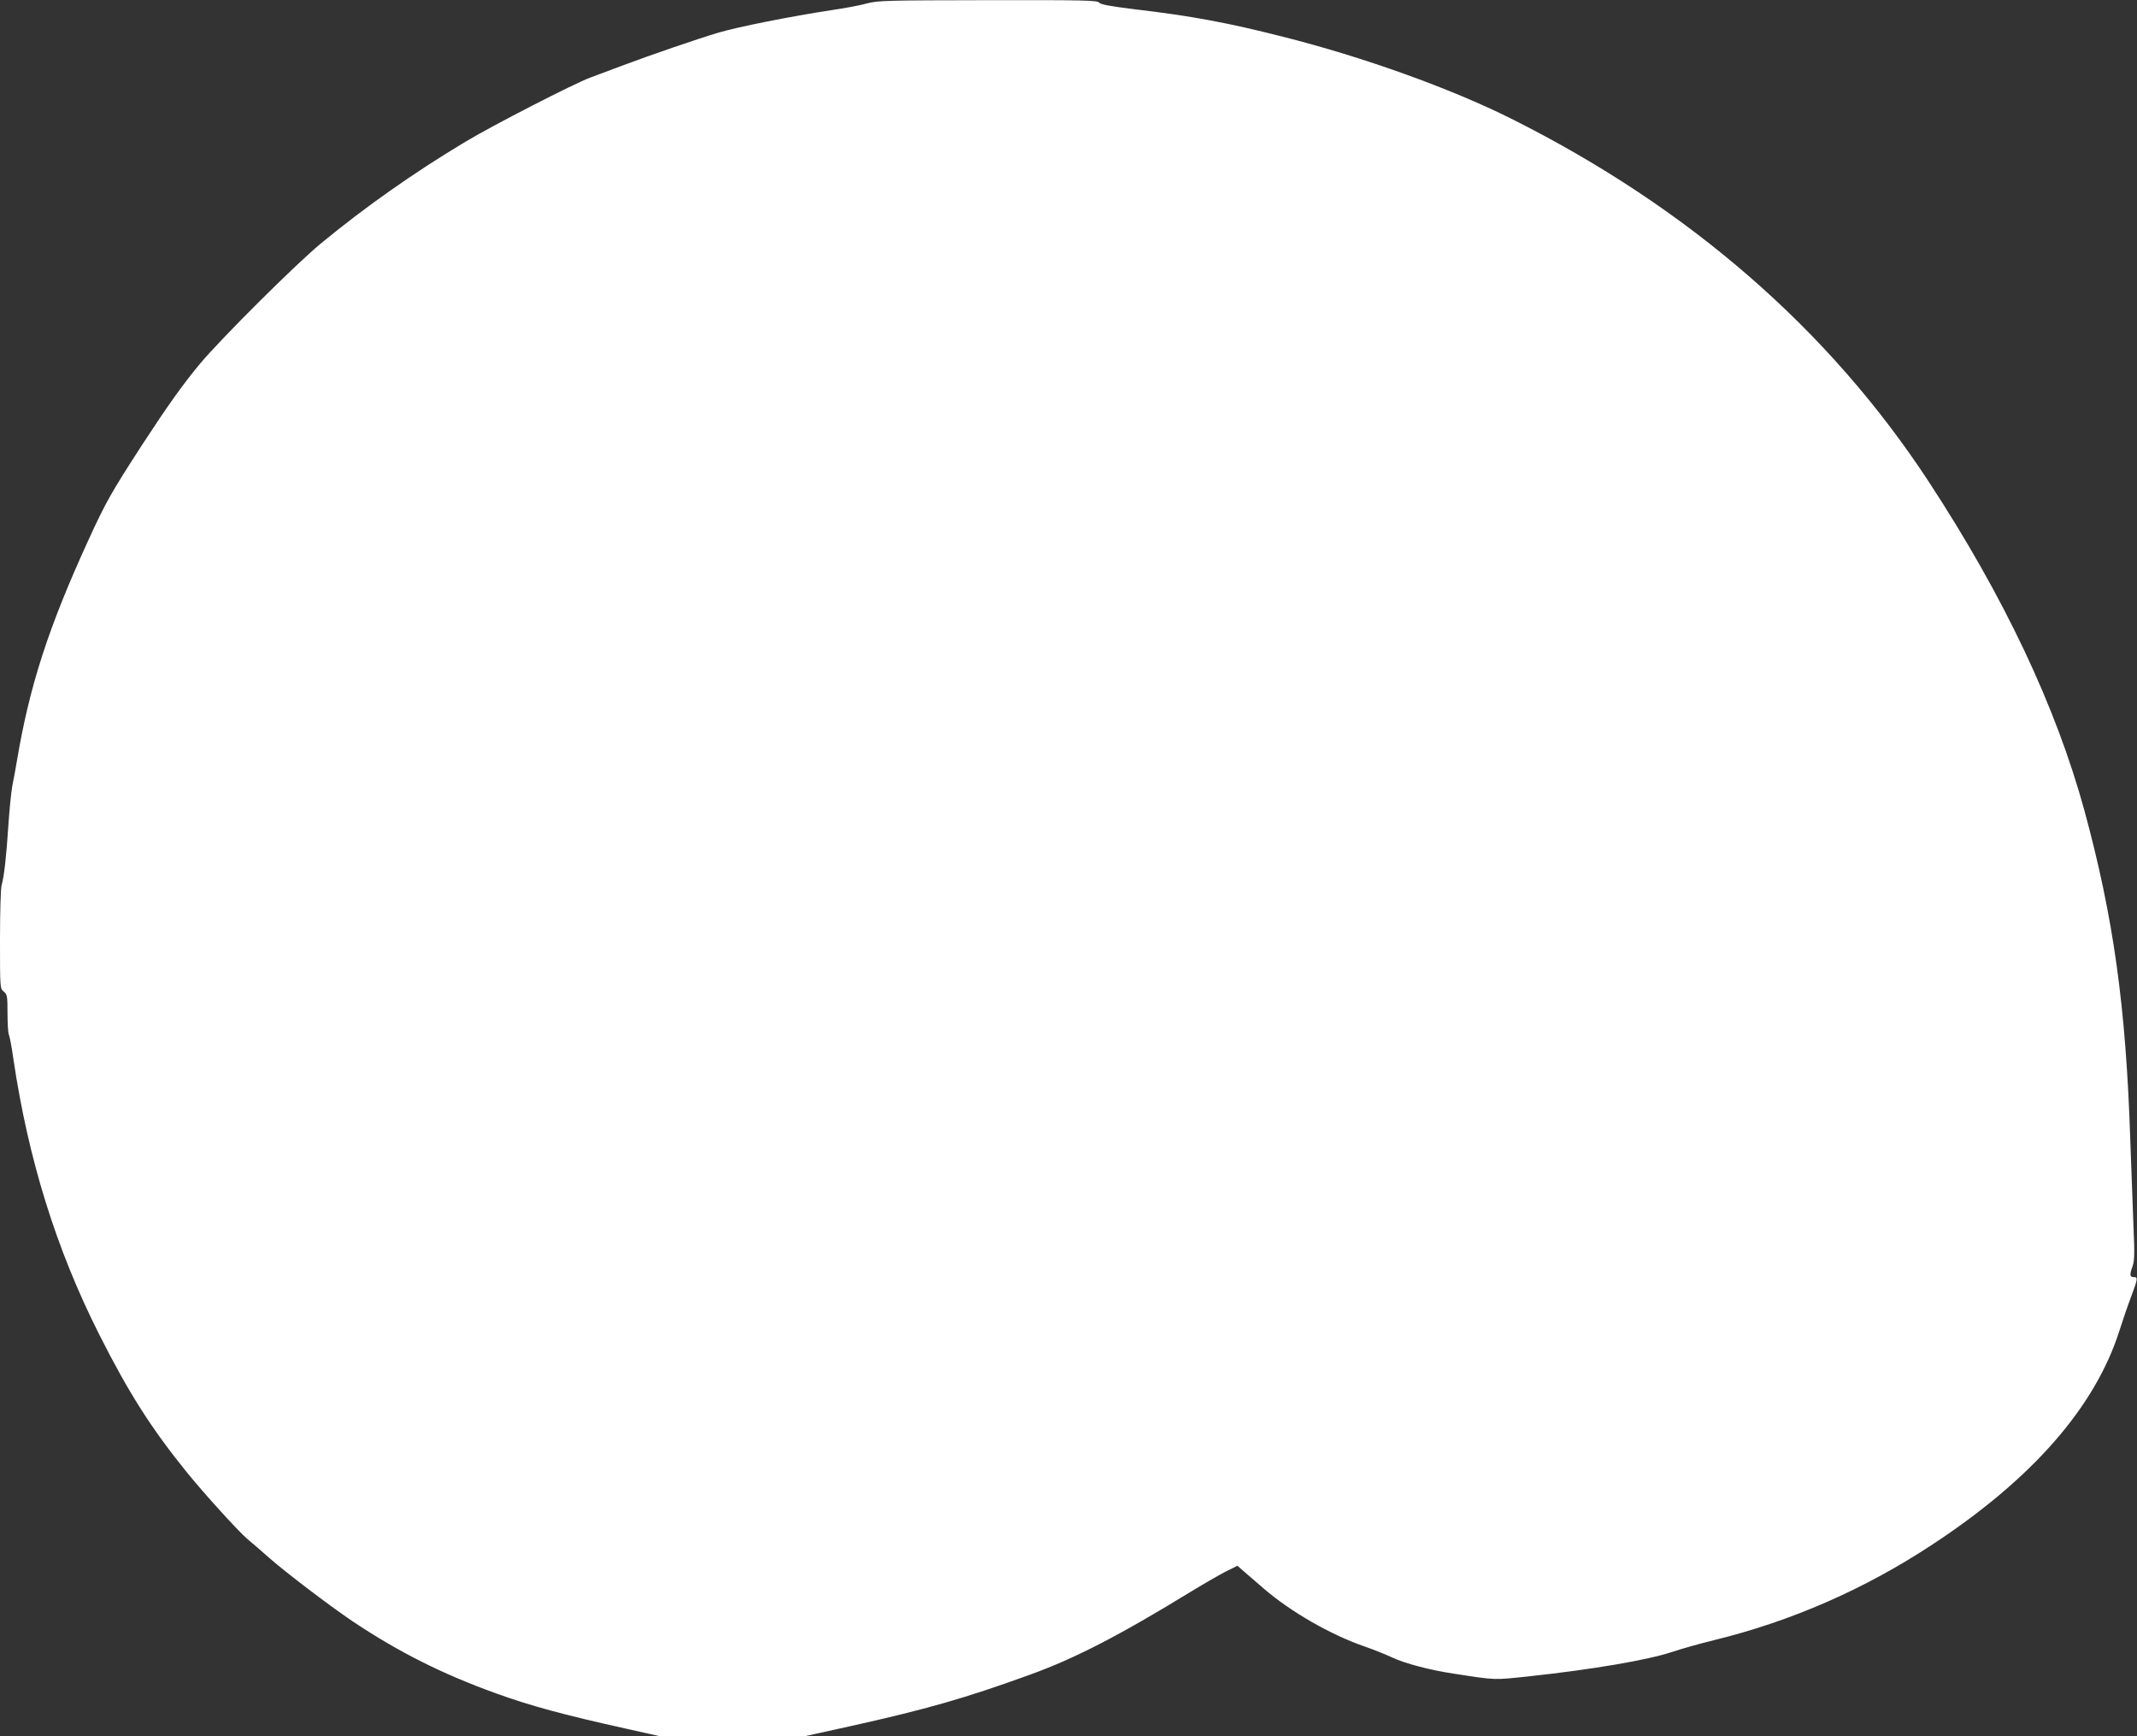 <?xml version="1.0" standalone="no"?>
<!DOCTYPE svg PUBLIC "-//W3C//DTD SVG 20010904//EN"
 "http://www.w3.org/TR/2001/REC-SVG-20010904/DTD/svg10.dtd">
<svg version="1.0" xmlns="http://www.w3.org/2000/svg"
 width="1280pt" height="1040pt" viewBox="0 0 1280 1040"
 preserveAspectRatio="xMidYMid meet">
<rect x="0" y="0" width="1280" height="1040" fill="#333333" stroke="none"/>
<g transform="translate(0,1040) scale(0.1,-0.1)"
fill="#ffffff" stroke="none">
<path d="M5195 10380 c-38 -11 -133 -29 -210 -40 -250 -38 -560 -100 -680
-135 -125 -37 -416 -137 -575 -197 -80 -30 -167 -63 -195 -73 -93 -34 -579
-283 -747 -384 -309 -185 -604 -393 -868 -611 -149 -123 -600 -572 -723 -720
-103 -124 -194 -252 -346 -485 -185 -286 -217 -342 -320 -567 -242 -528 -355
-879 -431 -1333 -6 -38 -18 -102 -26 -141 -7 -39 -18 -147 -24 -240 -12 -184
-25 -302 -40 -355 -6 -19 -10 -166 -10 -327 0 -293 0 -294 23 -312 20 -17 22
-26 22 -132 0 -62 4 -119 8 -125 4 -7 17 -72 27 -145 89 -601 256 -1140 515
-1653 176 -349 312 -562 524 -824 101 -125 308 -353 362 -399 24 -20 85 -72
134 -116 102 -89 357 -283 493 -375 276 -185 538 -317 862 -434 204 -74 406
-129 781 -212 l201 -45 434 0 434 0 273 60 c454 101 686 167 1072 307 272 98
536 234 975 503 74 45 166 98 203 117 l69 34 41 -36 c23 -20 76 -65 117 -101
160 -138 399 -276 605 -347 55 -19 129 -49 165 -66 75 -35 225 -75 366 -96
258 -40 238 -39 455 -16 379 41 706 97 852 145 56 19 170 51 252 71 466 114
904 306 1309 573 600 394 976 825 1121 1282 20 63 50 151 67 195 43 116 45
125 19 125 -25 0 -26 13 -7 67 11 33 12 76 5 234 -4 107 -13 338 -19 514 -26
807 -101 1340 -275 1980 -171 624 -481 1280 -932 1969 -597 912 -1439 1644
-2503 2176 -360 180 -885 369 -1366 490 -329 84 -551 125 -884 164 -153 19
-207 29 -216 40 -10 14 -83 16 -665 15 -605 -1 -659 -2 -724 -19z"/>
</g>
</svg>
